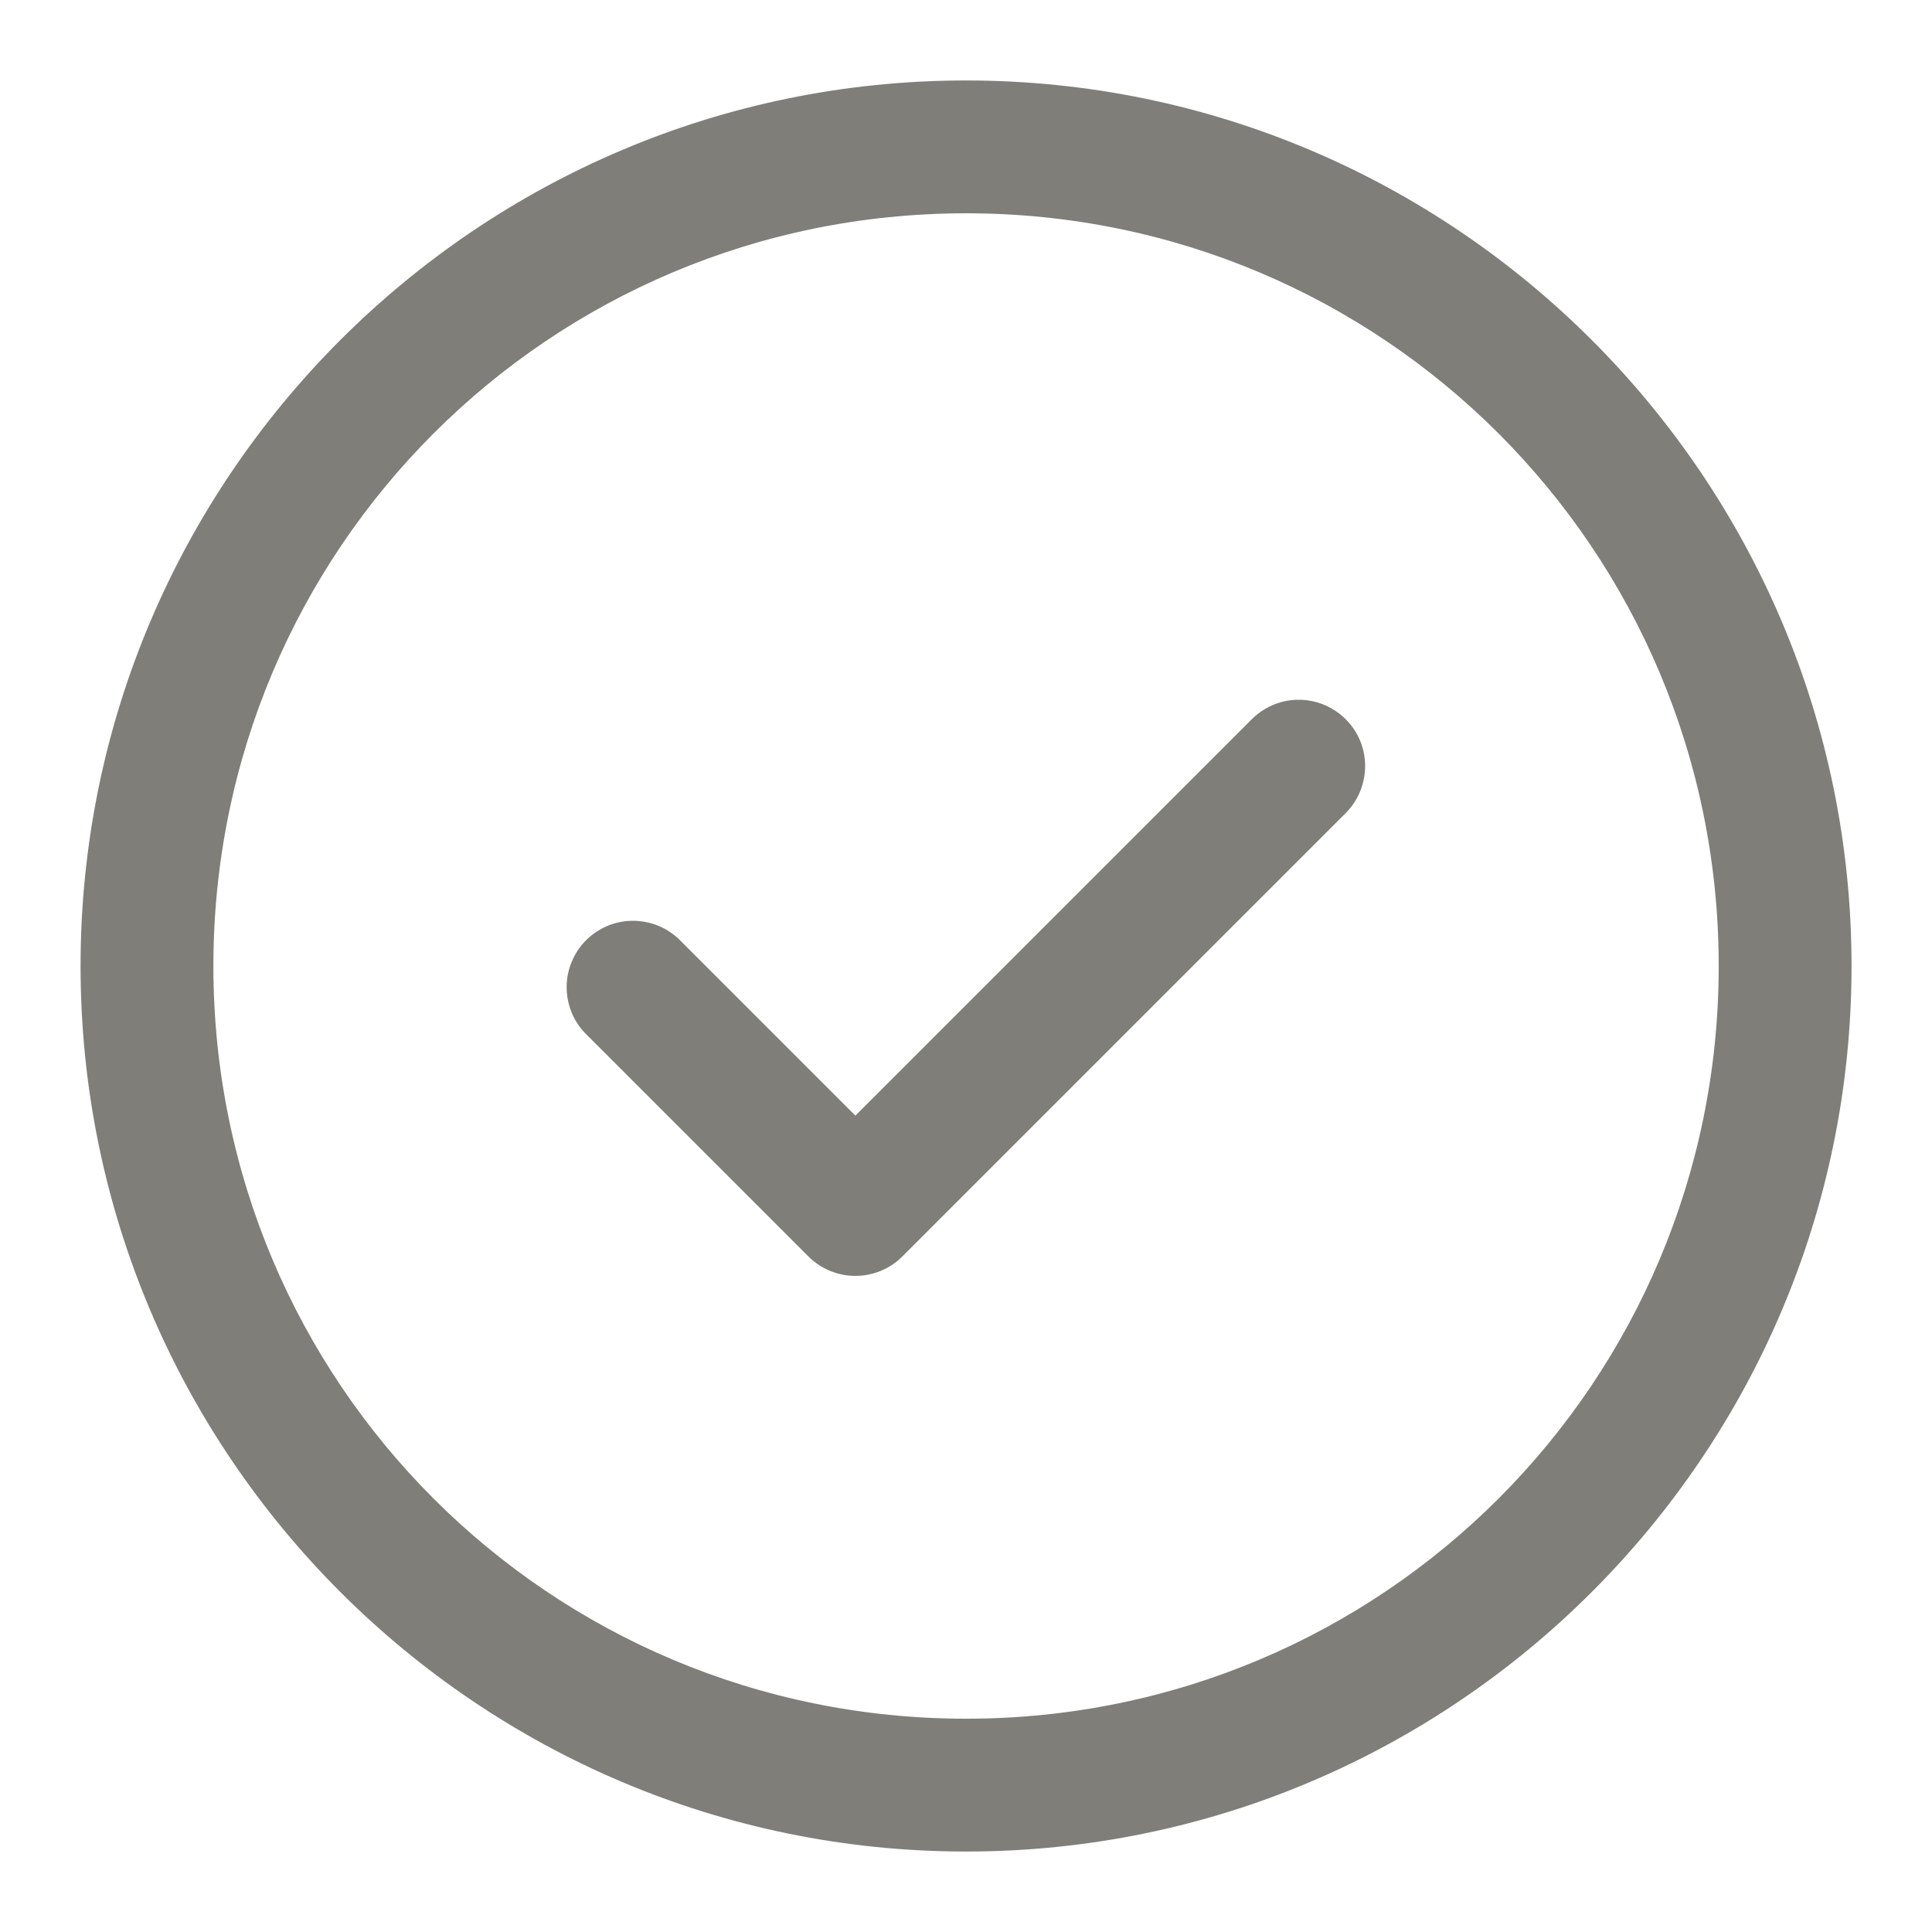 <svg width="20" height="20" viewBox="0 0 20 20" fill="none" xmlns="http://www.w3.org/2000/svg">
<path d="M10.001 0.833C4.946 0.833 0.834 4.946 0.834 10C0.834 15.055 4.946 19.167 10.001 19.167C15.055 19.167 19.167 15.055 19.167 10C19.167 4.946 15.055 0.833 10.001 0.833ZM10.001 2.208C14.312 2.208 17.792 5.689 17.792 10C17.792 14.312 14.312 17.792 10.001 17.792C5.689 17.792 2.209 14.312 2.209 10C2.209 5.689 5.689 2.208 10.001 2.208ZM13.425 7.244C13.246 7.249 13.077 7.324 12.952 7.452L8.855 11.549L7.049 9.743C6.986 9.677 6.91 9.625 6.826 9.588C6.742 9.552 6.652 9.533 6.56 9.532C6.469 9.531 6.378 9.548 6.293 9.583C6.209 9.617 6.132 9.669 6.067 9.733C6.002 9.798 5.951 9.875 5.917 9.96C5.882 10.044 5.865 10.135 5.866 10.226C5.867 10.318 5.886 10.408 5.922 10.492C5.958 10.576 6.011 10.652 6.077 10.715L8.369 13.007C8.498 13.136 8.673 13.208 8.855 13.208C9.037 13.208 9.212 13.136 9.341 13.007L13.924 8.424C14.023 8.327 14.091 8.203 14.118 8.067C14.146 7.931 14.132 7.791 14.078 7.663C14.024 7.536 13.932 7.427 13.816 7.353C13.7 7.278 13.563 7.24 13.425 7.244Z" fill="#7F7E79"/>
</svg>
